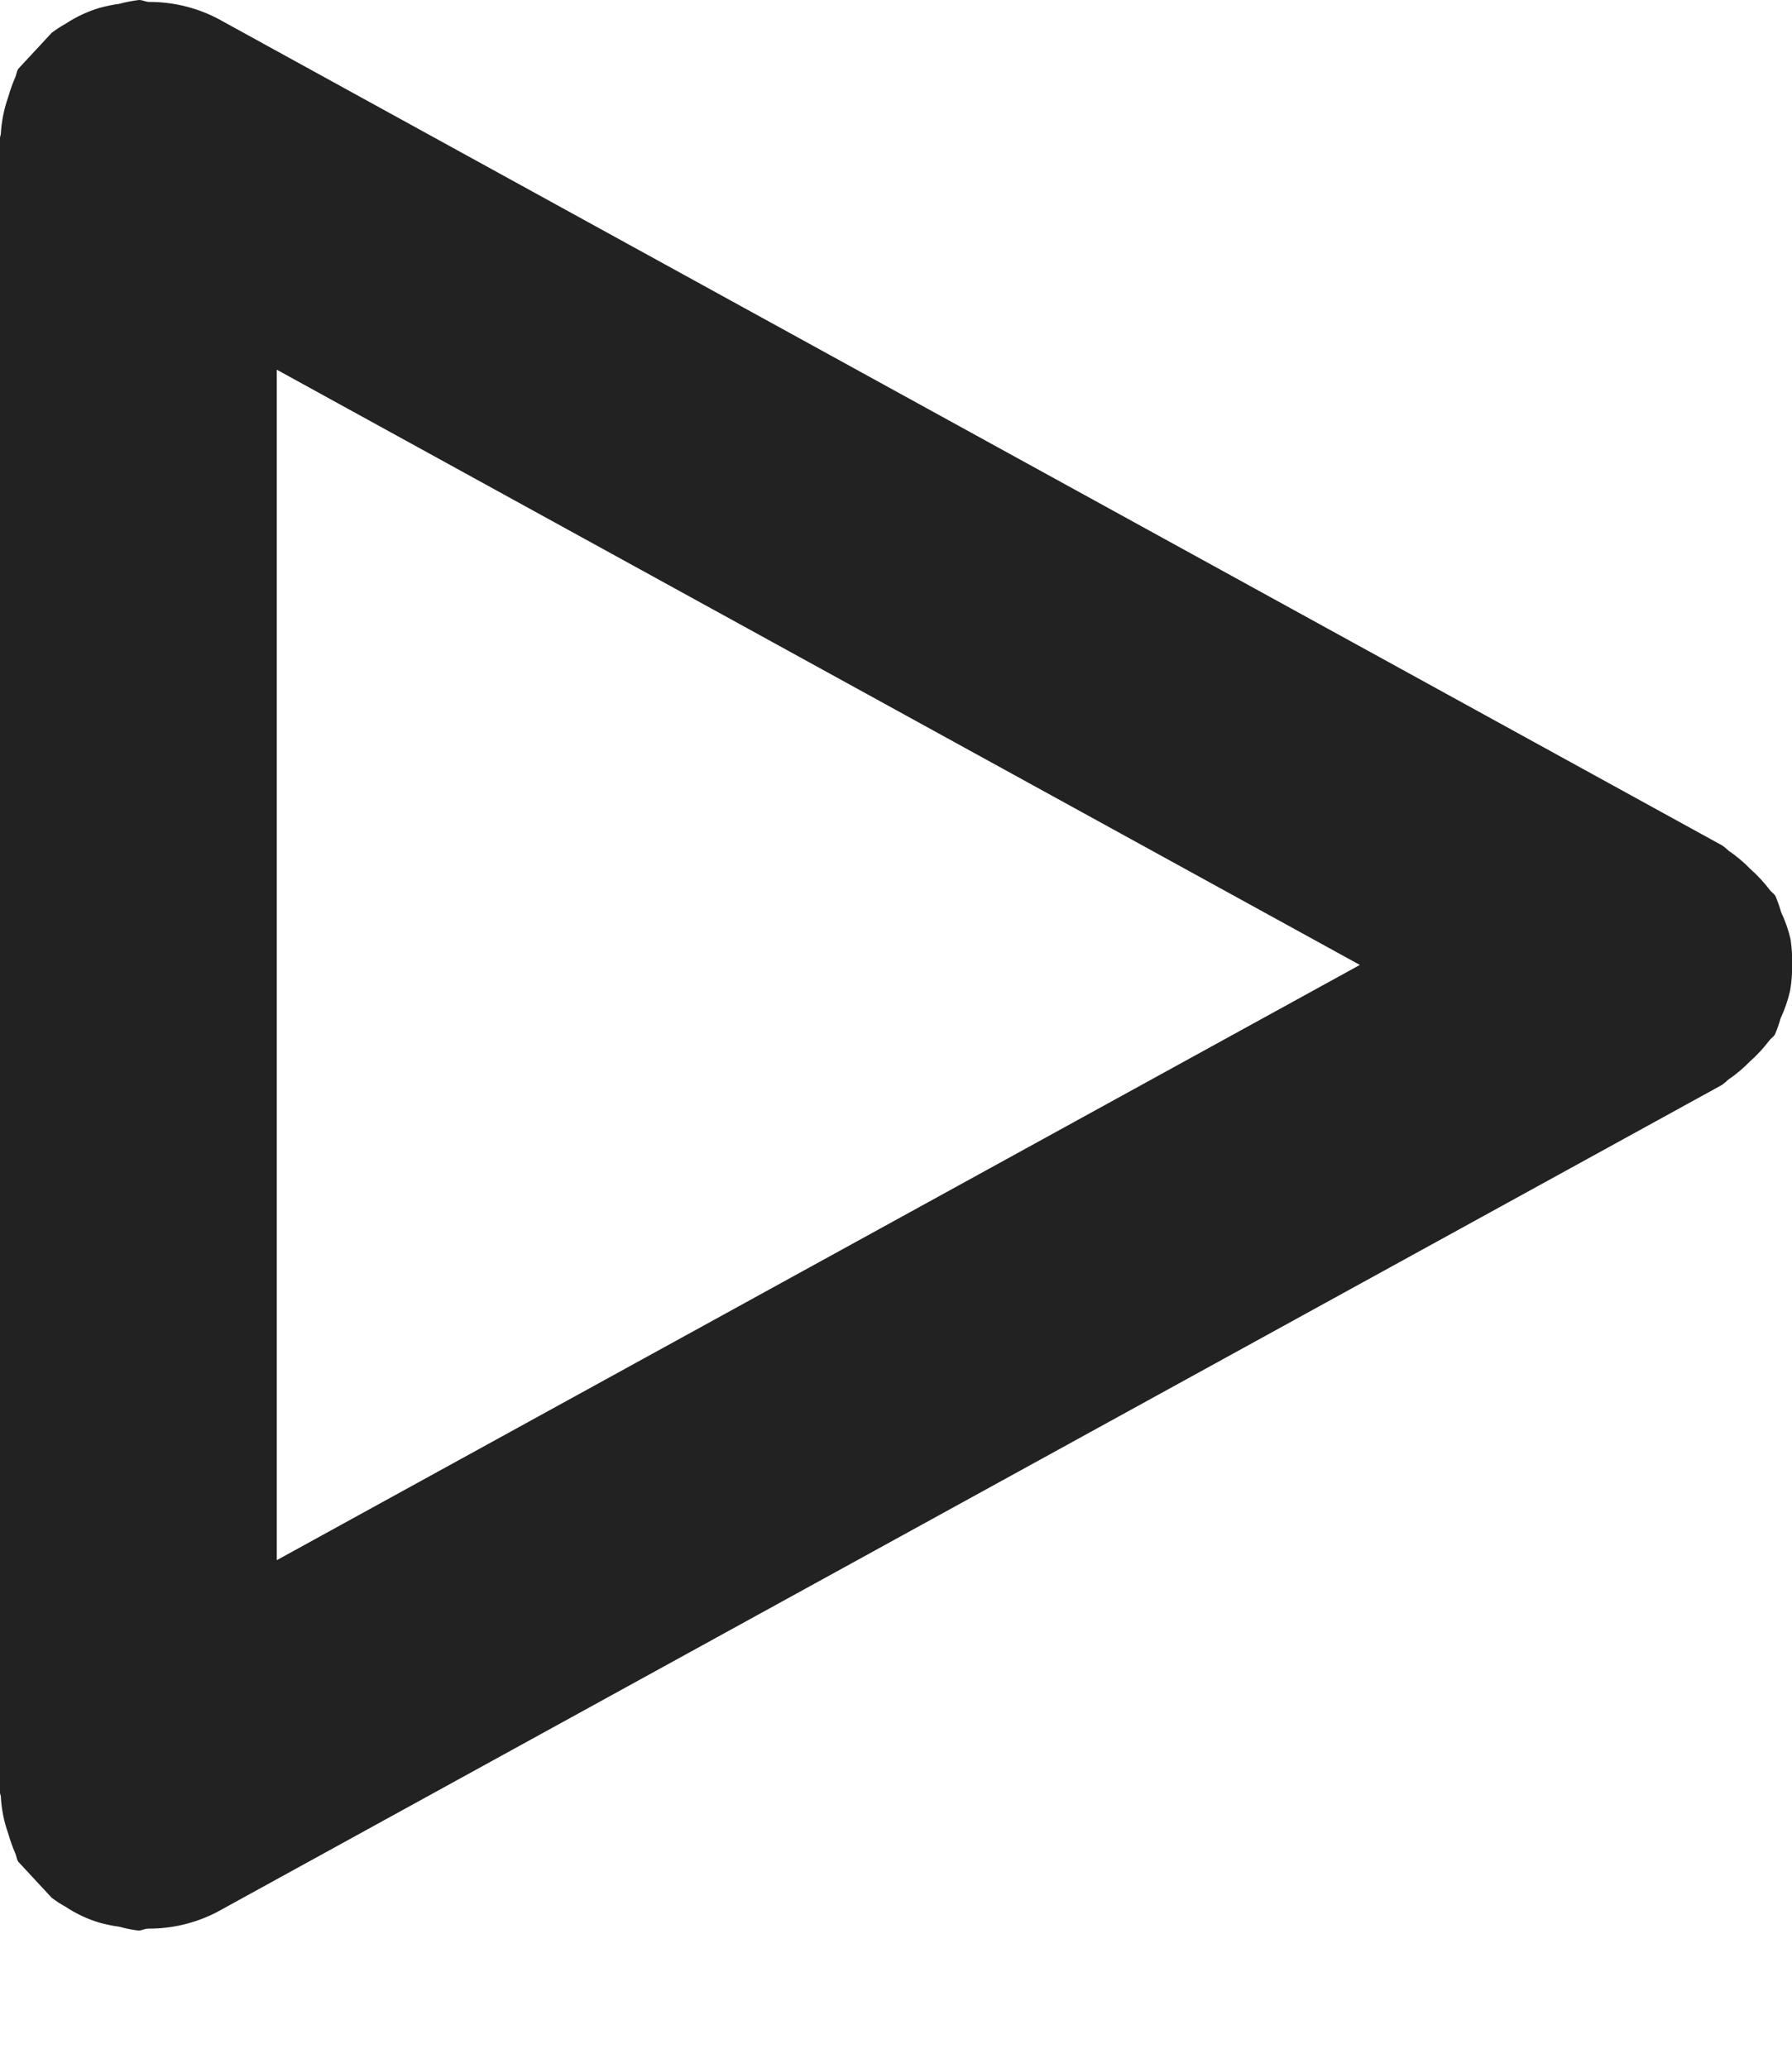 <svg width="13" height="15" viewBox="0 0 13 15" fill="none" xmlns="http://www.w3.org/2000/svg">
<path fill-rule="evenodd" clip-rule="evenodd" d="M13 7C13.002 7.063 12.997 7.126 12.986 7.188C12.97 7.257 12.947 7.324 12.917 7.388C12.906 7.428 12.892 7.467 12.876 7.505C12.865 7.523 12.846 7.533 12.834 7.55C12.793 7.604 12.747 7.654 12.696 7.699C12.648 7.748 12.596 7.793 12.539 7.831C12.524 7.845 12.508 7.859 12.491 7.871L1.574 13.871C1.42 13.951 1.248 13.992 1.074 13.991C1.05 13.991 1.029 14.005 1.004 14.005C0.957 13.999 0.911 13.99 0.865 13.977C0.818 13.971 0.772 13.961 0.726 13.949C0.637 13.923 0.552 13.883 0.475 13.832C0.44 13.813 0.407 13.791 0.375 13.767C0.294 13.68 0.213 13.593 0.132 13.505C0.119 13.484 0.119 13.46 0.108 13.438C0.089 13.394 0.073 13.348 0.06 13.302C0.029 13.216 0.011 13.125 0.006 13.033C0.006 13.023 0 13.015 0 13.005V1C0 0.99 0.005 0.982 0.006 0.972C0.011 0.88 0.029 0.79 0.06 0.703C0.073 0.657 0.089 0.611 0.108 0.567C0.119 0.545 0.119 0.521 0.132 0.5C0.213 0.412 0.294 0.325 0.375 0.238C0.407 0.214 0.44 0.192 0.475 0.173C0.552 0.122 0.637 0.082 0.726 0.056C0.772 0.044 0.818 0.034 0.865 0.028C0.912 0.015 0.96 0.006 1.008 0C1.033 0 1.054 0.012 1.078 0.014C1.252 0.013 1.424 0.054 1.578 0.134L12.495 6.134C12.512 6.146 12.528 6.16 12.543 6.174C12.6 6.212 12.652 6.257 12.7 6.306C12.751 6.351 12.797 6.401 12.838 6.455C12.85 6.472 12.869 6.482 12.88 6.5C12.896 6.538 12.91 6.577 12.921 6.617C12.951 6.681 12.975 6.748 12.99 6.817C12.999 6.878 13.003 6.939 13 7ZM9.865 7L2.008 2.682V11.318L9.865 7Z" fill="#222222"/>
</svg>